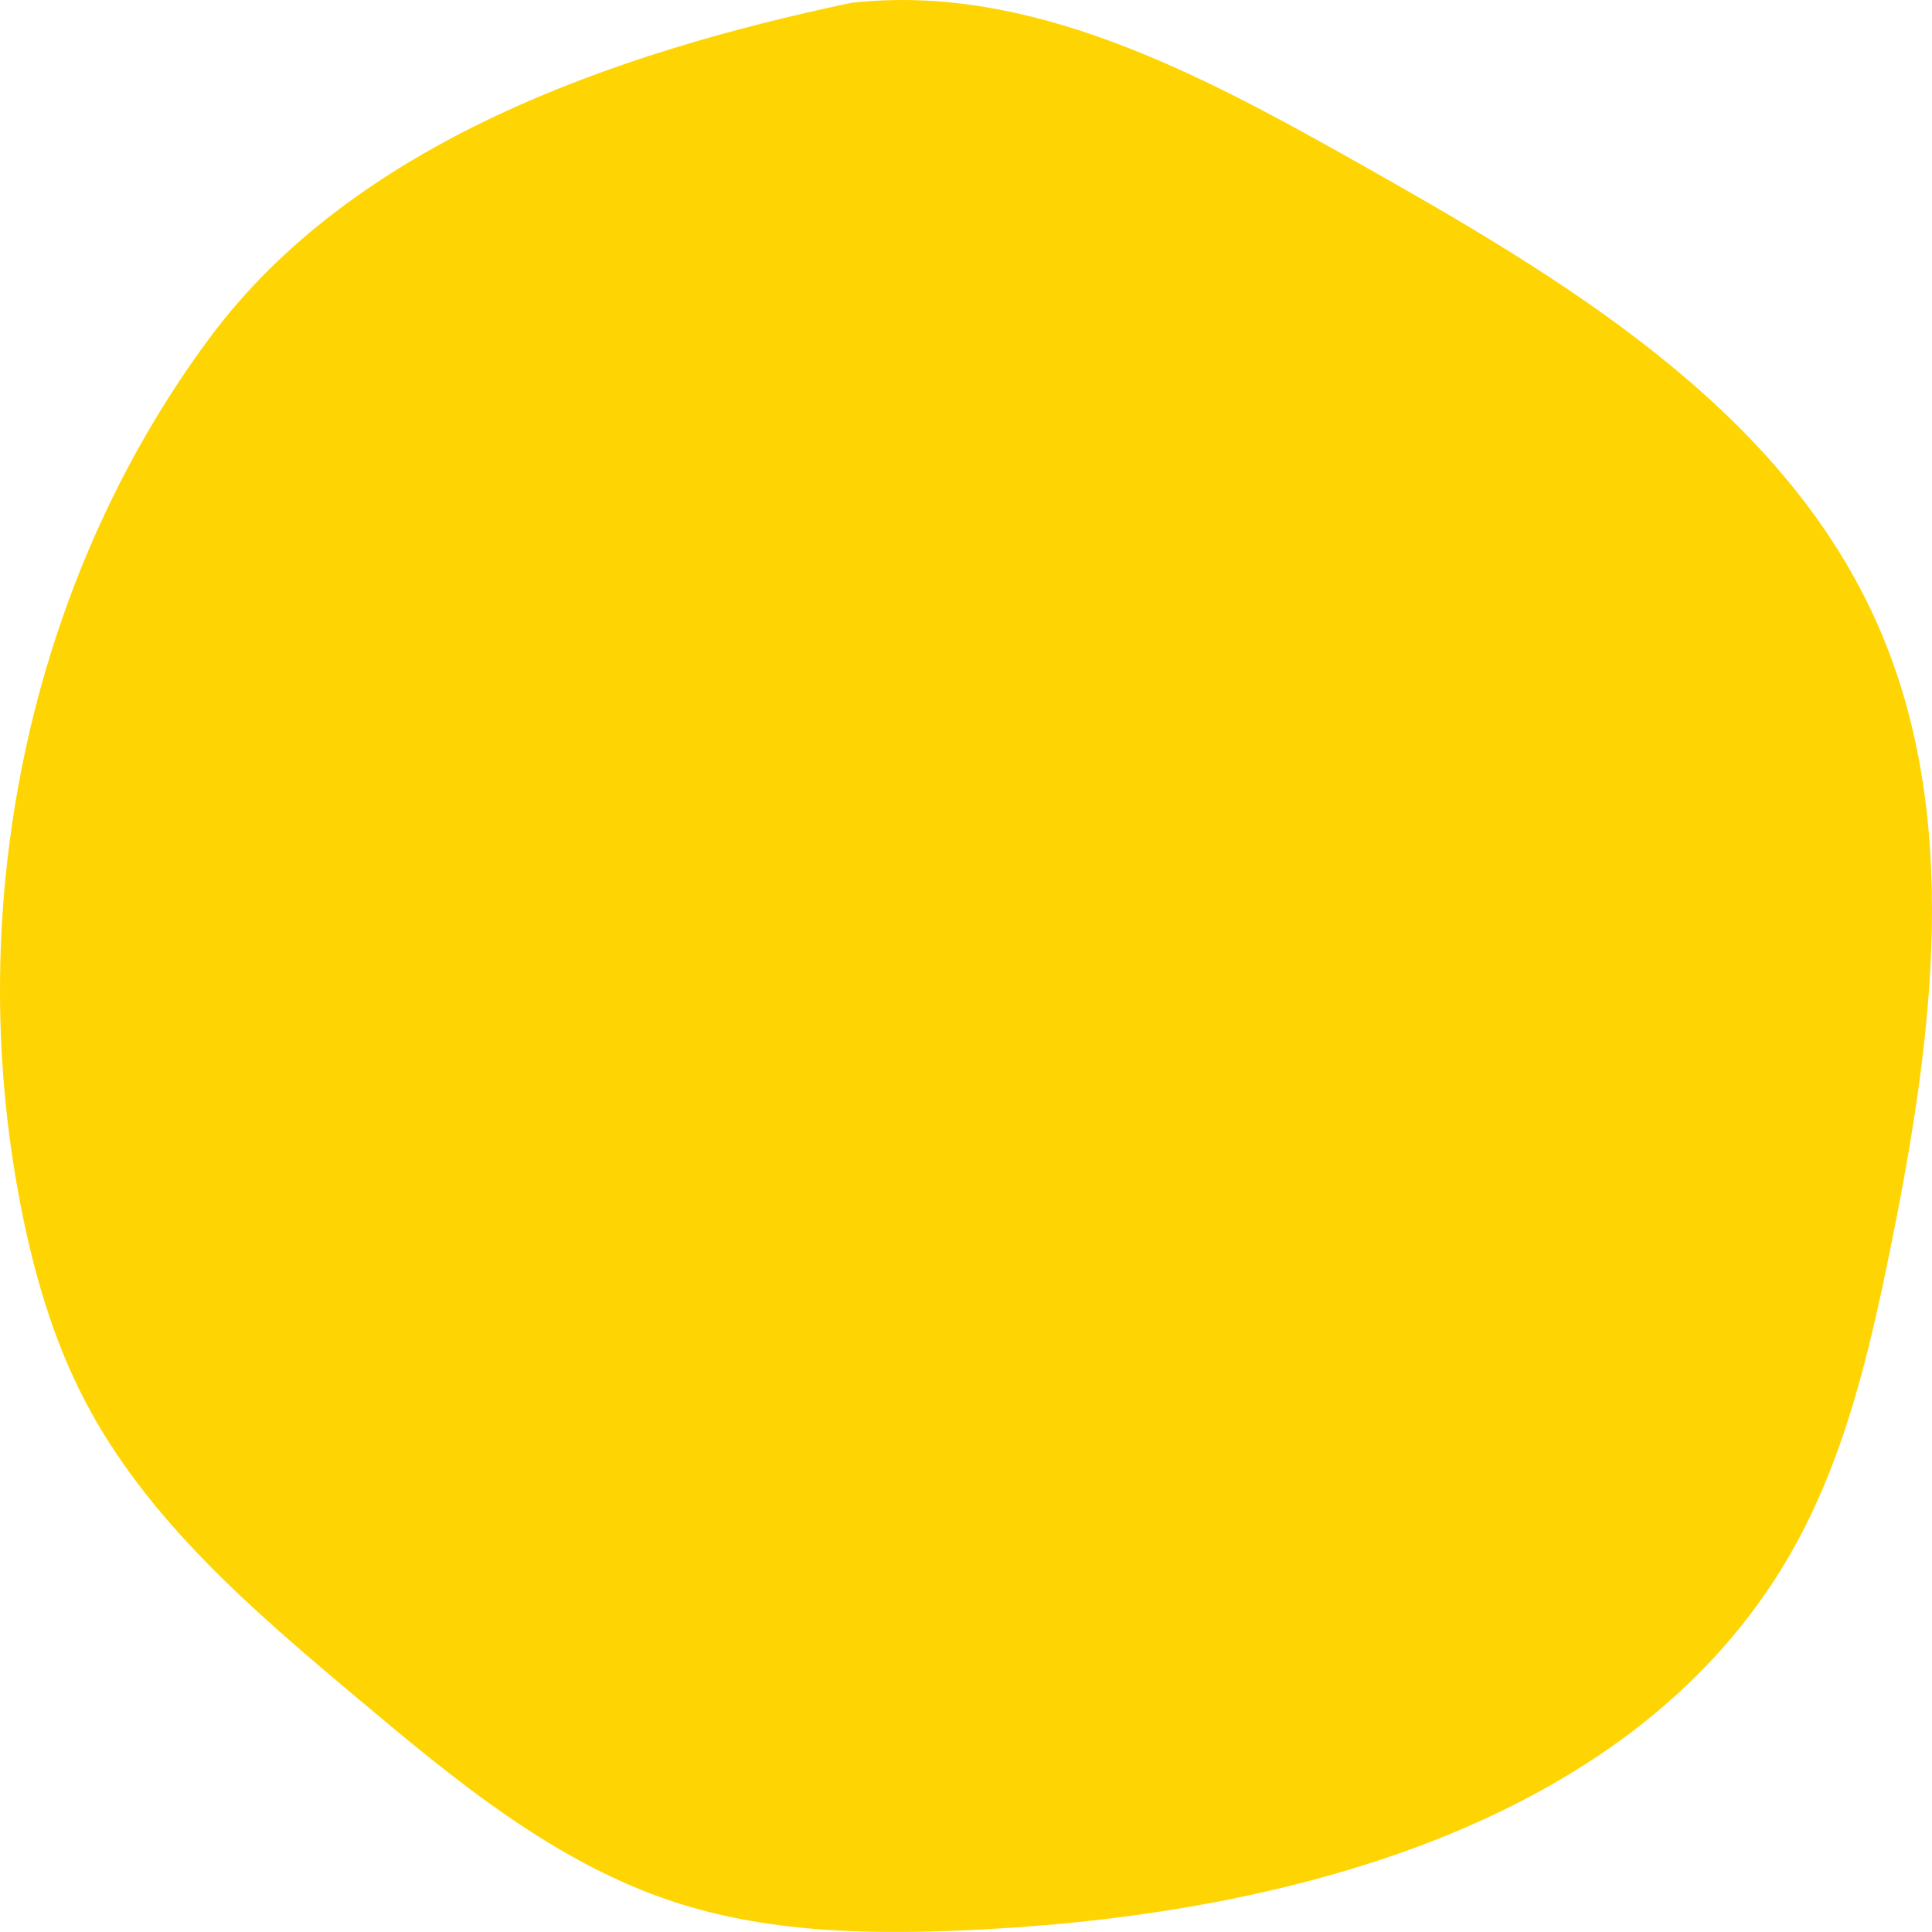 <svg width="219" height="219" viewBox="0 0 219 219" fill="none" xmlns="http://www.w3.org/2000/svg">
<path d="M96.48 0.324C69.545 6.004 40.142 16.213 23.747 38.326C3.15 66.106 -4.258 102.774 2.344 136.651C3.824 144.248 5.99 151.768 9.556 158.647C16.659 172.351 28.809 182.669 40.659 192.617C51.558 201.769 62.818 211.125 76.366 215.575C87.624 219.272 99.744 219.326 111.584 218.698C146.659 216.839 185.556 206.44 202.961 176.119C209.092 165.44 211.915 153.241 214.352 141.187C219.127 117.569 222.53 92.109 212.549 70.155C201.558 45.977 176.887 31.377 153.658 18.301C135.955 8.335 116.694 -1.97 96.48 0.324Z" fill="#FFD403"/>
</svg>
